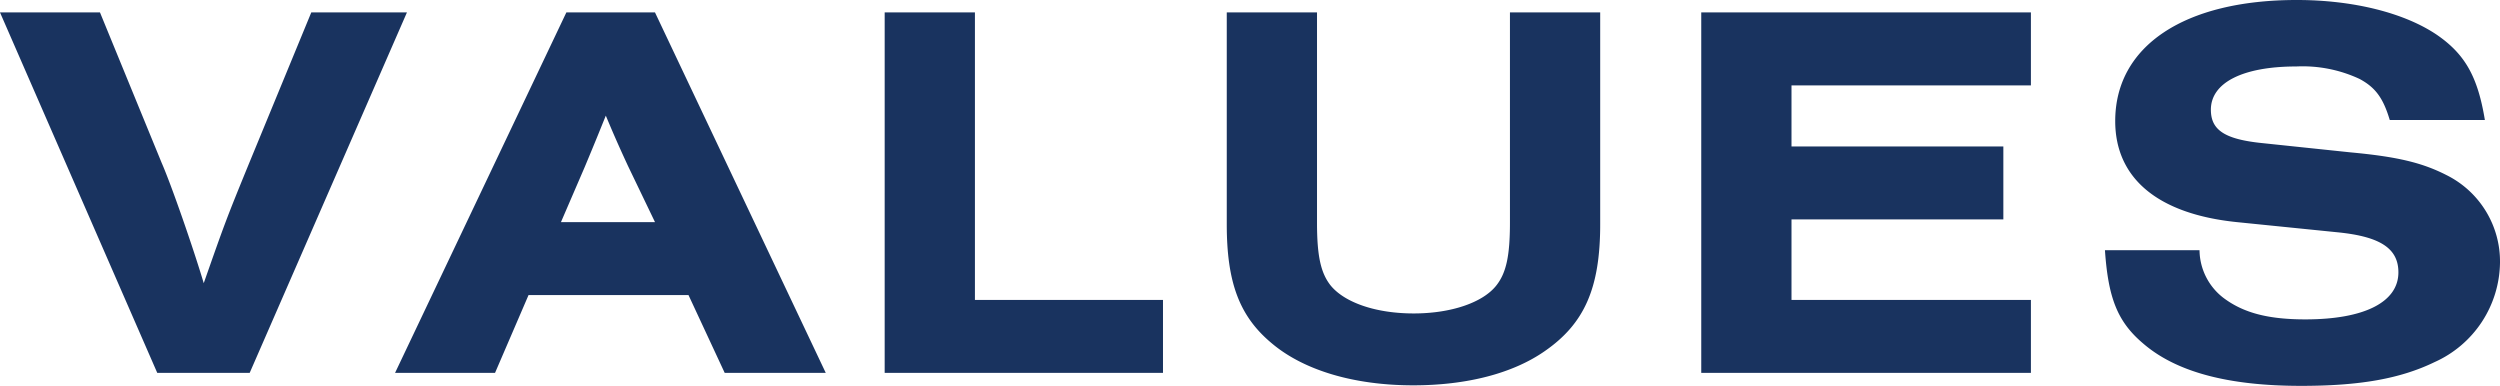 <svg xmlns="http://www.w3.org/2000/svg" width="231.3" height="35.7" viewBox="0 0 231.3 35.7">
  <path id="パス_702" data-name="パス 702" d="M-93.625,0l14.55-33.35h-8.85l-5.75,13.95c-2.15,5.25-2.25,5.55-4.2,11.1-.95-3.2-3-9.1-3.9-11.15l-5.7-13.9h-9.25L-102.175,0Zm40.6-7.2,3.35,7.2h9.35l-15.8-33.35h-8.2L-80.175,0h9.25l3.1-7.2Zm-3.1-6.75h-8.7l2.2-5.1c1.15-2.75,1.3-3.15,1.95-4.75.65,1.55,1.1,2.6,2.05,4.65ZM-9.125,0V-6.75h-17.4v-26.6h-8.35V0Zm32.1-33.35V-13.9c0,3.1-.35,4.65-1.25,5.8-1.25,1.6-4.2,2.6-7.65,2.6-3.5,0-6.4-1-7.7-2.6-.9-1.15-1.25-2.7-1.25-5.8V-33.35h-8.35v19.6c0,5.35,1.15,8.5,4.15,11,2.95,2.5,7.6,3.9,13.1,3.9,4.95,0,9.2-1.1,12.15-3.15,3.7-2.55,5.15-5.85,5.15-11.75v-19.6ZM71.175,0V-6.75H49.025V-14.2h19.6v-6.75h-19.6V-26.6h22.15v-6.75h-30.5V0Zm42-23.4c-.65-3.95-1.8-6.05-4.4-7.85-3-2.05-7.75-3.25-13-3.25-10.4,0-16.8,4.25-16.8,11.2,0,5.3,3.95,8.6,11.25,9.35l9.4.95c3.9.4,5.55,1.5,5.55,3.7,0,2.75-3.15,4.35-8.6,4.35-3.45,0-5.75-.6-7.6-2a5.633,5.633,0,0,1-2.2-4.4h-8.75c.3,4.4,1.15,6.6,3.5,8.6,3.05,2.65,7.85,3.95,14.65,3.95,5.4,0,9.15-.65,12.35-2.2a10.227,10.227,0,0,0,6.05-9.2,8.923,8.923,0,0,0-4.95-8.1c-2.25-1.15-4.55-1.7-8.85-2.1l-8.1-.85c-3.55-.35-4.85-1.2-4.85-3.1,0-2.5,2.95-4,7.9-4a12.439,12.439,0,0,1,5.85,1.15c1.5.8,2.2,1.8,2.8,3.8Z" transform="translate(116.725 34.5)" fill="#19335f"/>
</svg>
